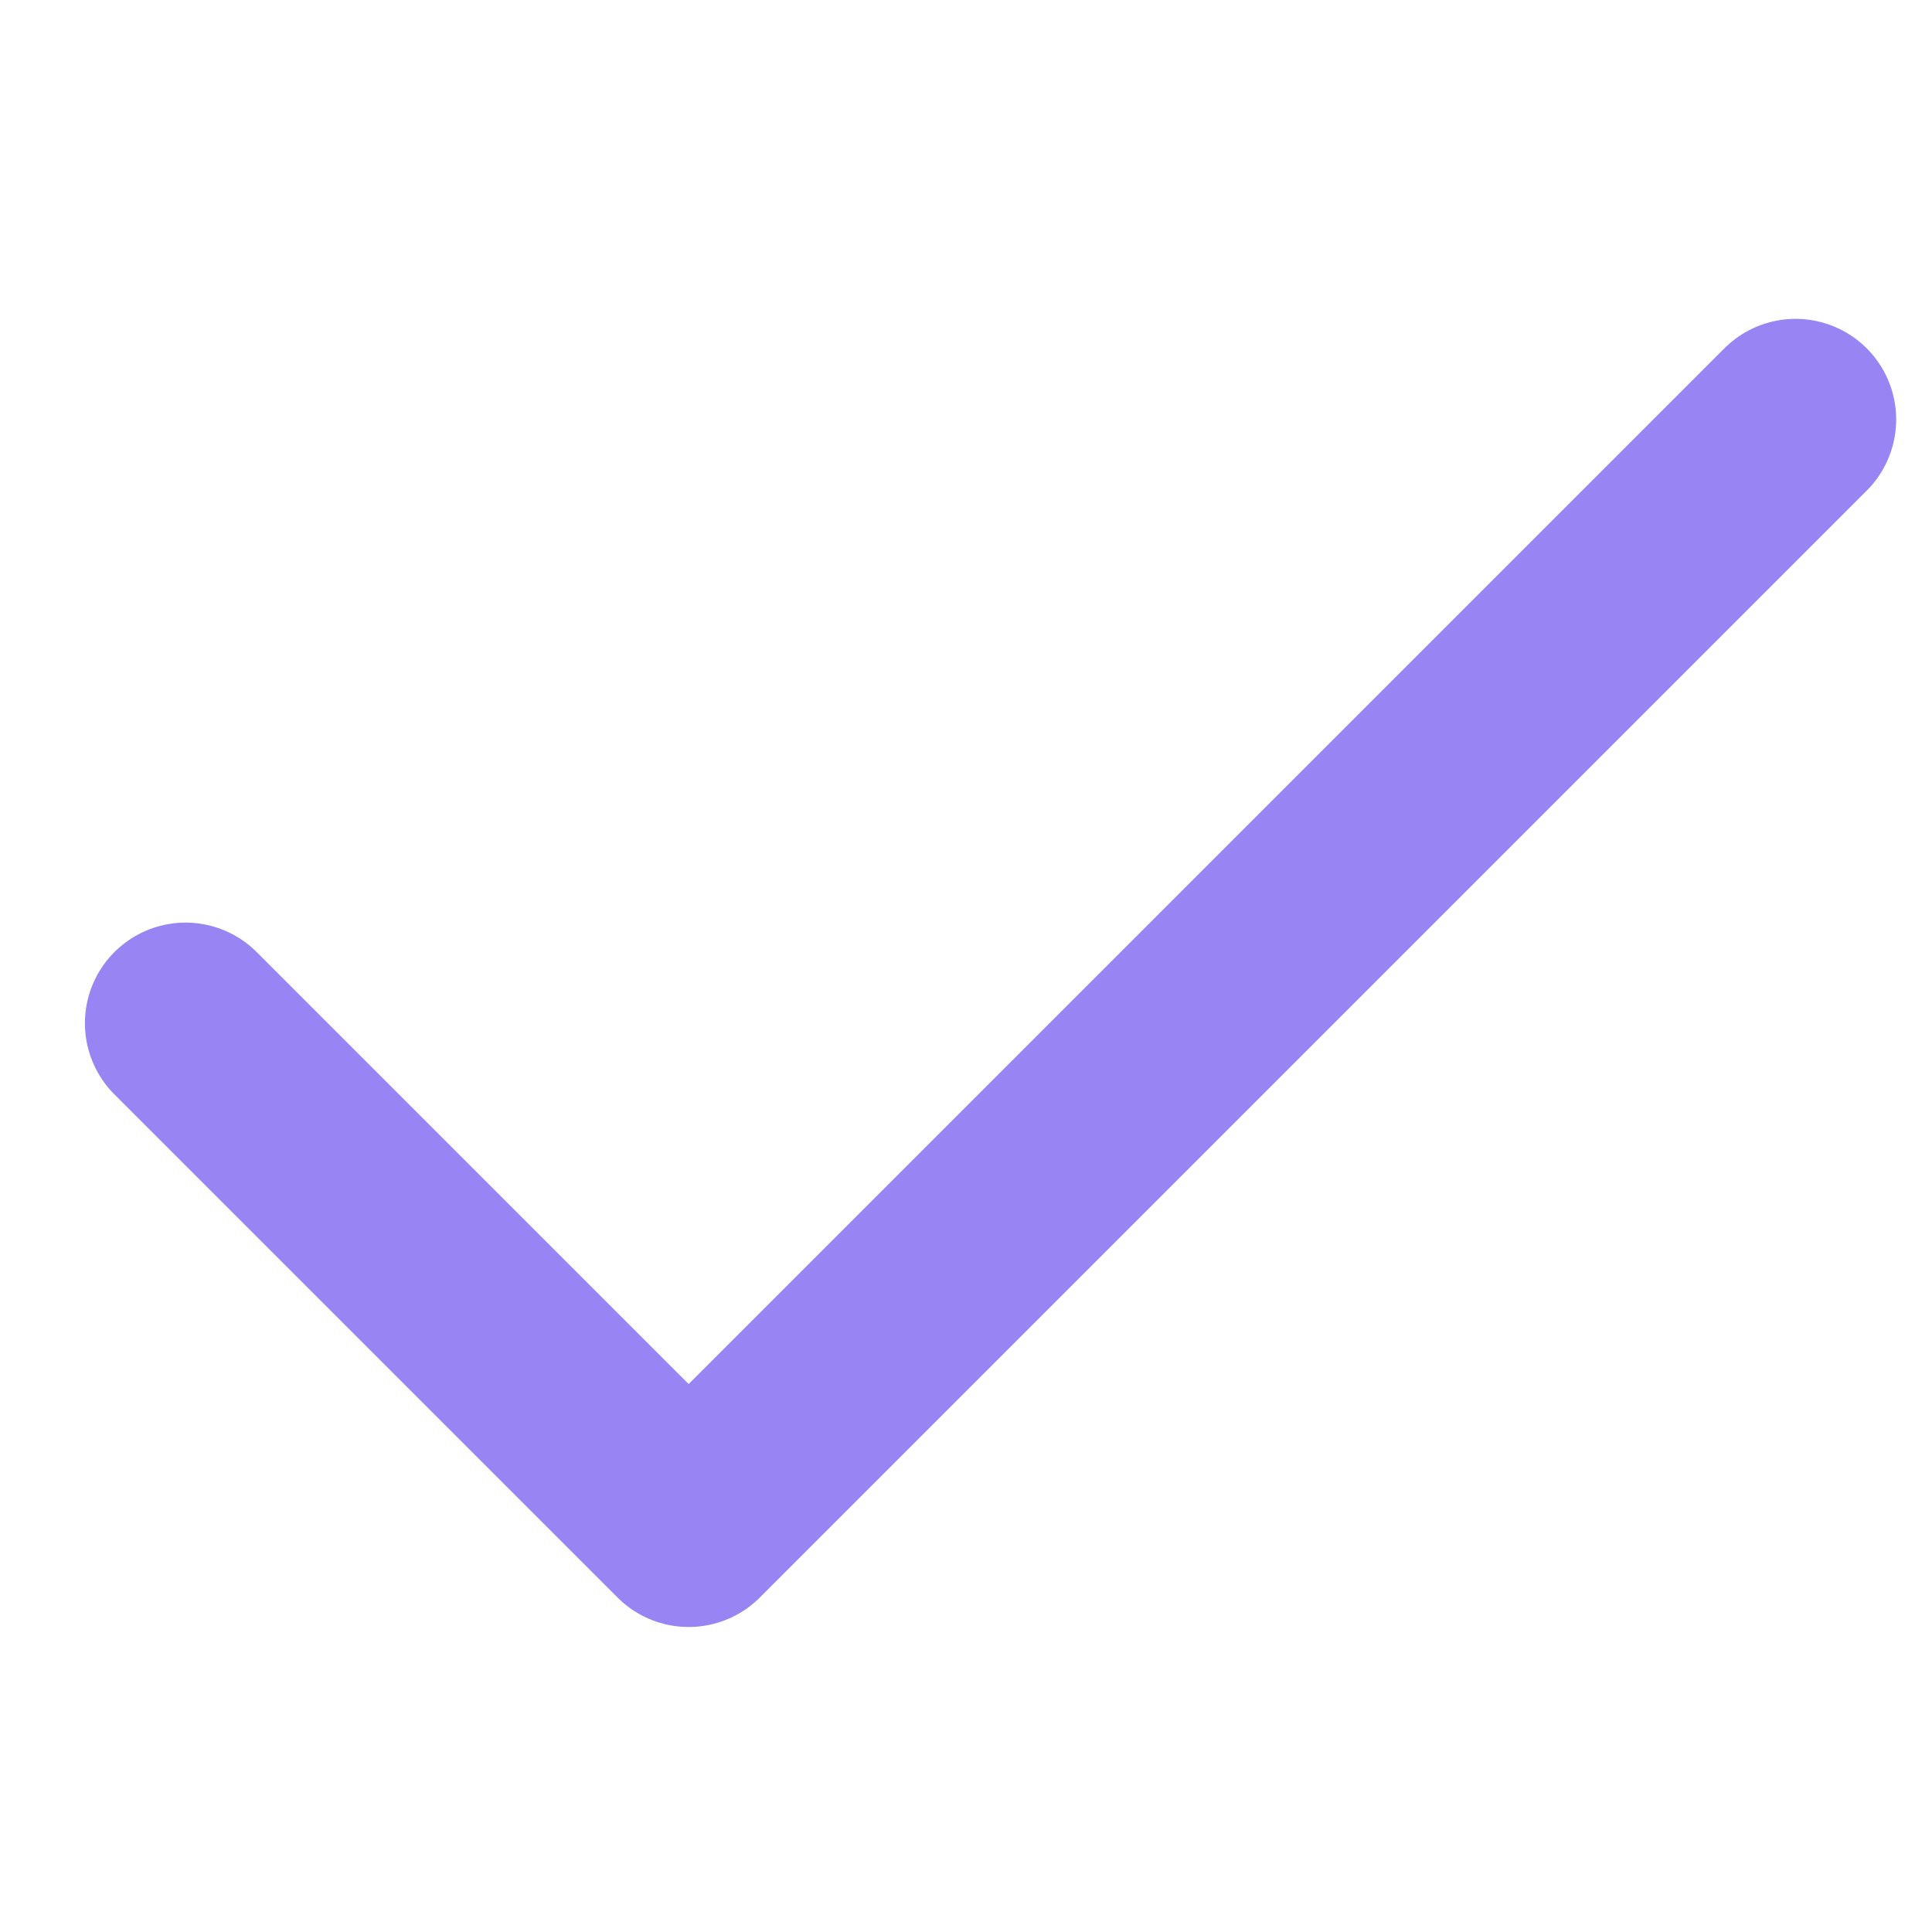 <svg width="24" height="24" viewBox="0 0 24 24" fill="none" xmlns="http://www.w3.org/2000/svg">
<path d="M22.305 5.211L8.555 18.961L2.305 12.711" stroke="#9884F3" stroke-width="2.5" stroke-linecap="round" stroke-linejoin="round"/>
</svg>
